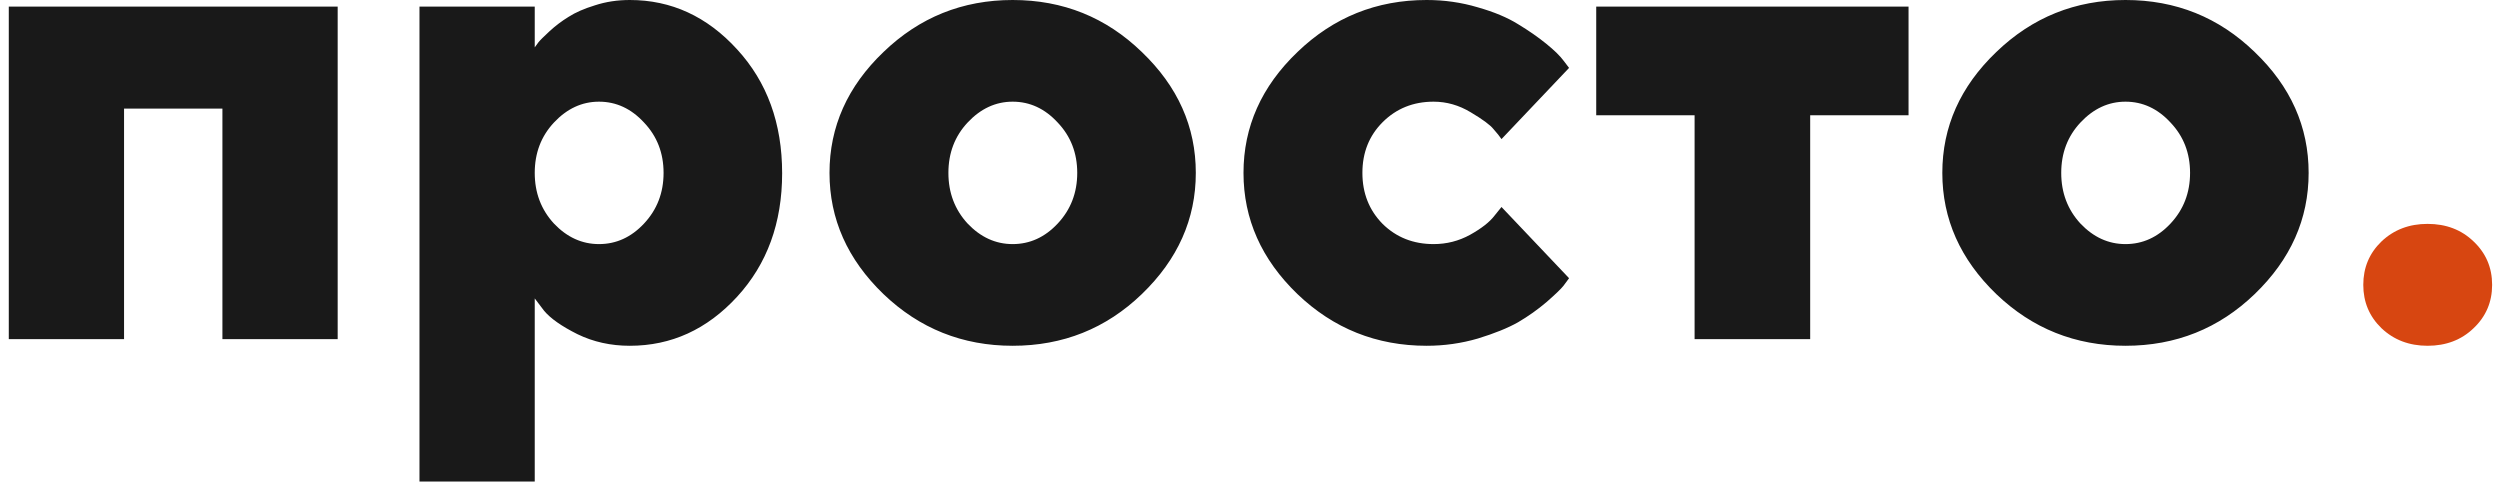 <?xml version="1.0" encoding="UTF-8"?> <svg xmlns="http://www.w3.org/2000/svg" width="258" height="50" viewBox="0 0 258 50" fill="none"><path d="M12.802 11.211V35H0.907V0.684H34.848V35H22.953V11.211H12.802ZM57.167 12.646C55.845 14.059 55.185 15.791 55.185 17.842C55.185 19.893 55.845 21.636 57.167 23.071C58.511 24.484 60.061 25.19 61.815 25.19C63.593 25.19 65.142 24.484 66.464 23.071C67.808 21.636 68.481 19.893 68.481 17.842C68.481 15.791 67.808 14.059 66.464 12.646C65.142 11.211 63.593 10.493 61.815 10.493C60.061 10.493 58.511 11.211 57.167 12.646ZM55.185 30.796V49.697H43.29V0.684H55.185V4.888C55.276 4.751 55.401 4.58 55.56 4.375C55.72 4.17 56.096 3.794 56.688 3.247C57.304 2.677 57.965 2.176 58.671 1.743C59.377 1.287 60.289 0.889 61.405 0.547C62.522 0.182 63.718 0 64.994 0C69.278 0 72.969 1.698 76.068 5.093C79.167 8.465 80.717 12.726 80.717 17.876C80.717 23.003 79.167 27.253 76.068 30.625C72.969 33.997 69.278 35.684 64.994 35.684C63.035 35.684 61.234 35.285 59.594 34.487C57.953 33.667 56.802 32.858 56.142 32.06L55.185 30.796ZM99.857 12.646C98.536 14.059 97.875 15.791 97.875 17.842C97.875 19.893 98.536 21.636 99.857 23.071C101.202 24.484 102.751 25.19 104.506 25.19C106.283 25.19 107.833 24.484 109.154 23.071C110.499 21.636 111.171 19.893 111.171 17.842C111.171 15.791 110.499 14.059 109.154 12.646C107.833 11.211 106.283 10.493 104.506 10.493C102.751 10.493 101.202 11.211 99.857 12.646ZM117.836 5.366C121.55 8.921 123.407 13.079 123.407 17.842C123.407 22.604 121.55 26.774 117.836 30.352C114.145 33.906 109.701 35.684 104.506 35.684C99.333 35.684 94.89 33.906 91.176 30.352C87.462 26.774 85.605 22.604 85.605 17.842C85.605 13.079 87.462 8.921 91.176 5.366C94.89 1.789 99.333 0 104.506 0C109.701 0 114.145 1.789 117.836 5.366ZM133.9 30.352C130.186 26.774 128.329 22.604 128.329 17.842C128.329 13.079 130.186 8.921 133.9 5.366C137.615 1.789 142.058 0 147.23 0C149.053 0 150.808 0.251 152.494 0.752C154.18 1.23 155.57 1.812 156.664 2.495C157.758 3.156 158.726 3.828 159.569 4.512C160.412 5.195 161.016 5.788 161.381 6.289L161.928 7.007L154.955 14.355C154.773 14.082 154.499 13.74 154.135 13.33C153.793 12.897 153.007 12.316 151.776 11.587C150.569 10.858 149.293 10.493 147.948 10.493C145.852 10.493 144.097 11.2 142.685 12.612C141.295 14.002 140.6 15.745 140.6 17.842C140.6 19.938 141.295 21.693 142.685 23.105C144.097 24.495 145.852 25.19 147.948 25.19C149.293 25.19 150.546 24.871 151.708 24.233C152.893 23.573 153.736 22.912 154.237 22.251L154.955 21.362L161.928 28.711C161.791 28.893 161.597 29.155 161.347 29.497C161.096 29.816 160.515 30.374 159.604 31.172C158.692 31.947 157.712 32.642 156.664 33.257C155.616 33.849 154.237 34.408 152.528 34.932C150.819 35.433 149.053 35.684 147.23 35.684C142.058 35.684 137.615 33.906 133.9 30.352ZM164.73 11.895V0.684H196.962V11.895H186.811V35H174.882V11.895H164.73ZM214.701 12.646C213.38 14.059 212.719 15.791 212.719 17.842C212.719 19.893 213.38 21.636 214.701 23.071C216.046 24.484 217.595 25.19 219.35 25.19C221.127 25.19 222.676 24.484 223.998 23.071C225.342 21.636 226.015 19.893 226.015 17.842C226.015 15.791 225.342 14.059 223.998 12.646C222.676 11.211 221.127 10.493 219.35 10.493C217.595 10.493 216.046 11.211 214.701 12.646ZM232.68 5.366C236.394 8.921 238.251 13.079 238.251 17.842C238.251 22.604 236.394 26.774 232.68 30.352C228.988 33.906 224.545 35.684 219.35 35.684C214.177 35.684 209.734 33.906 206.02 30.352C202.305 26.774 200.448 22.604 200.448 17.842C200.448 13.079 202.305 8.921 206.02 5.366C209.734 1.789 214.177 0 219.35 0C224.545 0 228.988 1.789 232.68 5.366Z" fill="#191919"></path><path d="M245.771 33.872C244.517 32.664 243.891 31.172 243.891 29.395C243.891 27.617 244.517 26.125 245.771 24.917C247.047 23.709 248.63 23.105 250.521 23.105C252.436 23.105 254.019 23.709 255.272 24.917C256.549 26.125 257.187 27.617 257.187 29.395C257.187 31.172 256.549 32.664 255.272 33.872C254.019 35.08 252.436 35.684 250.521 35.684C248.63 35.684 247.047 35.08 245.771 33.872Z" fill="#D74611"></path></svg> 